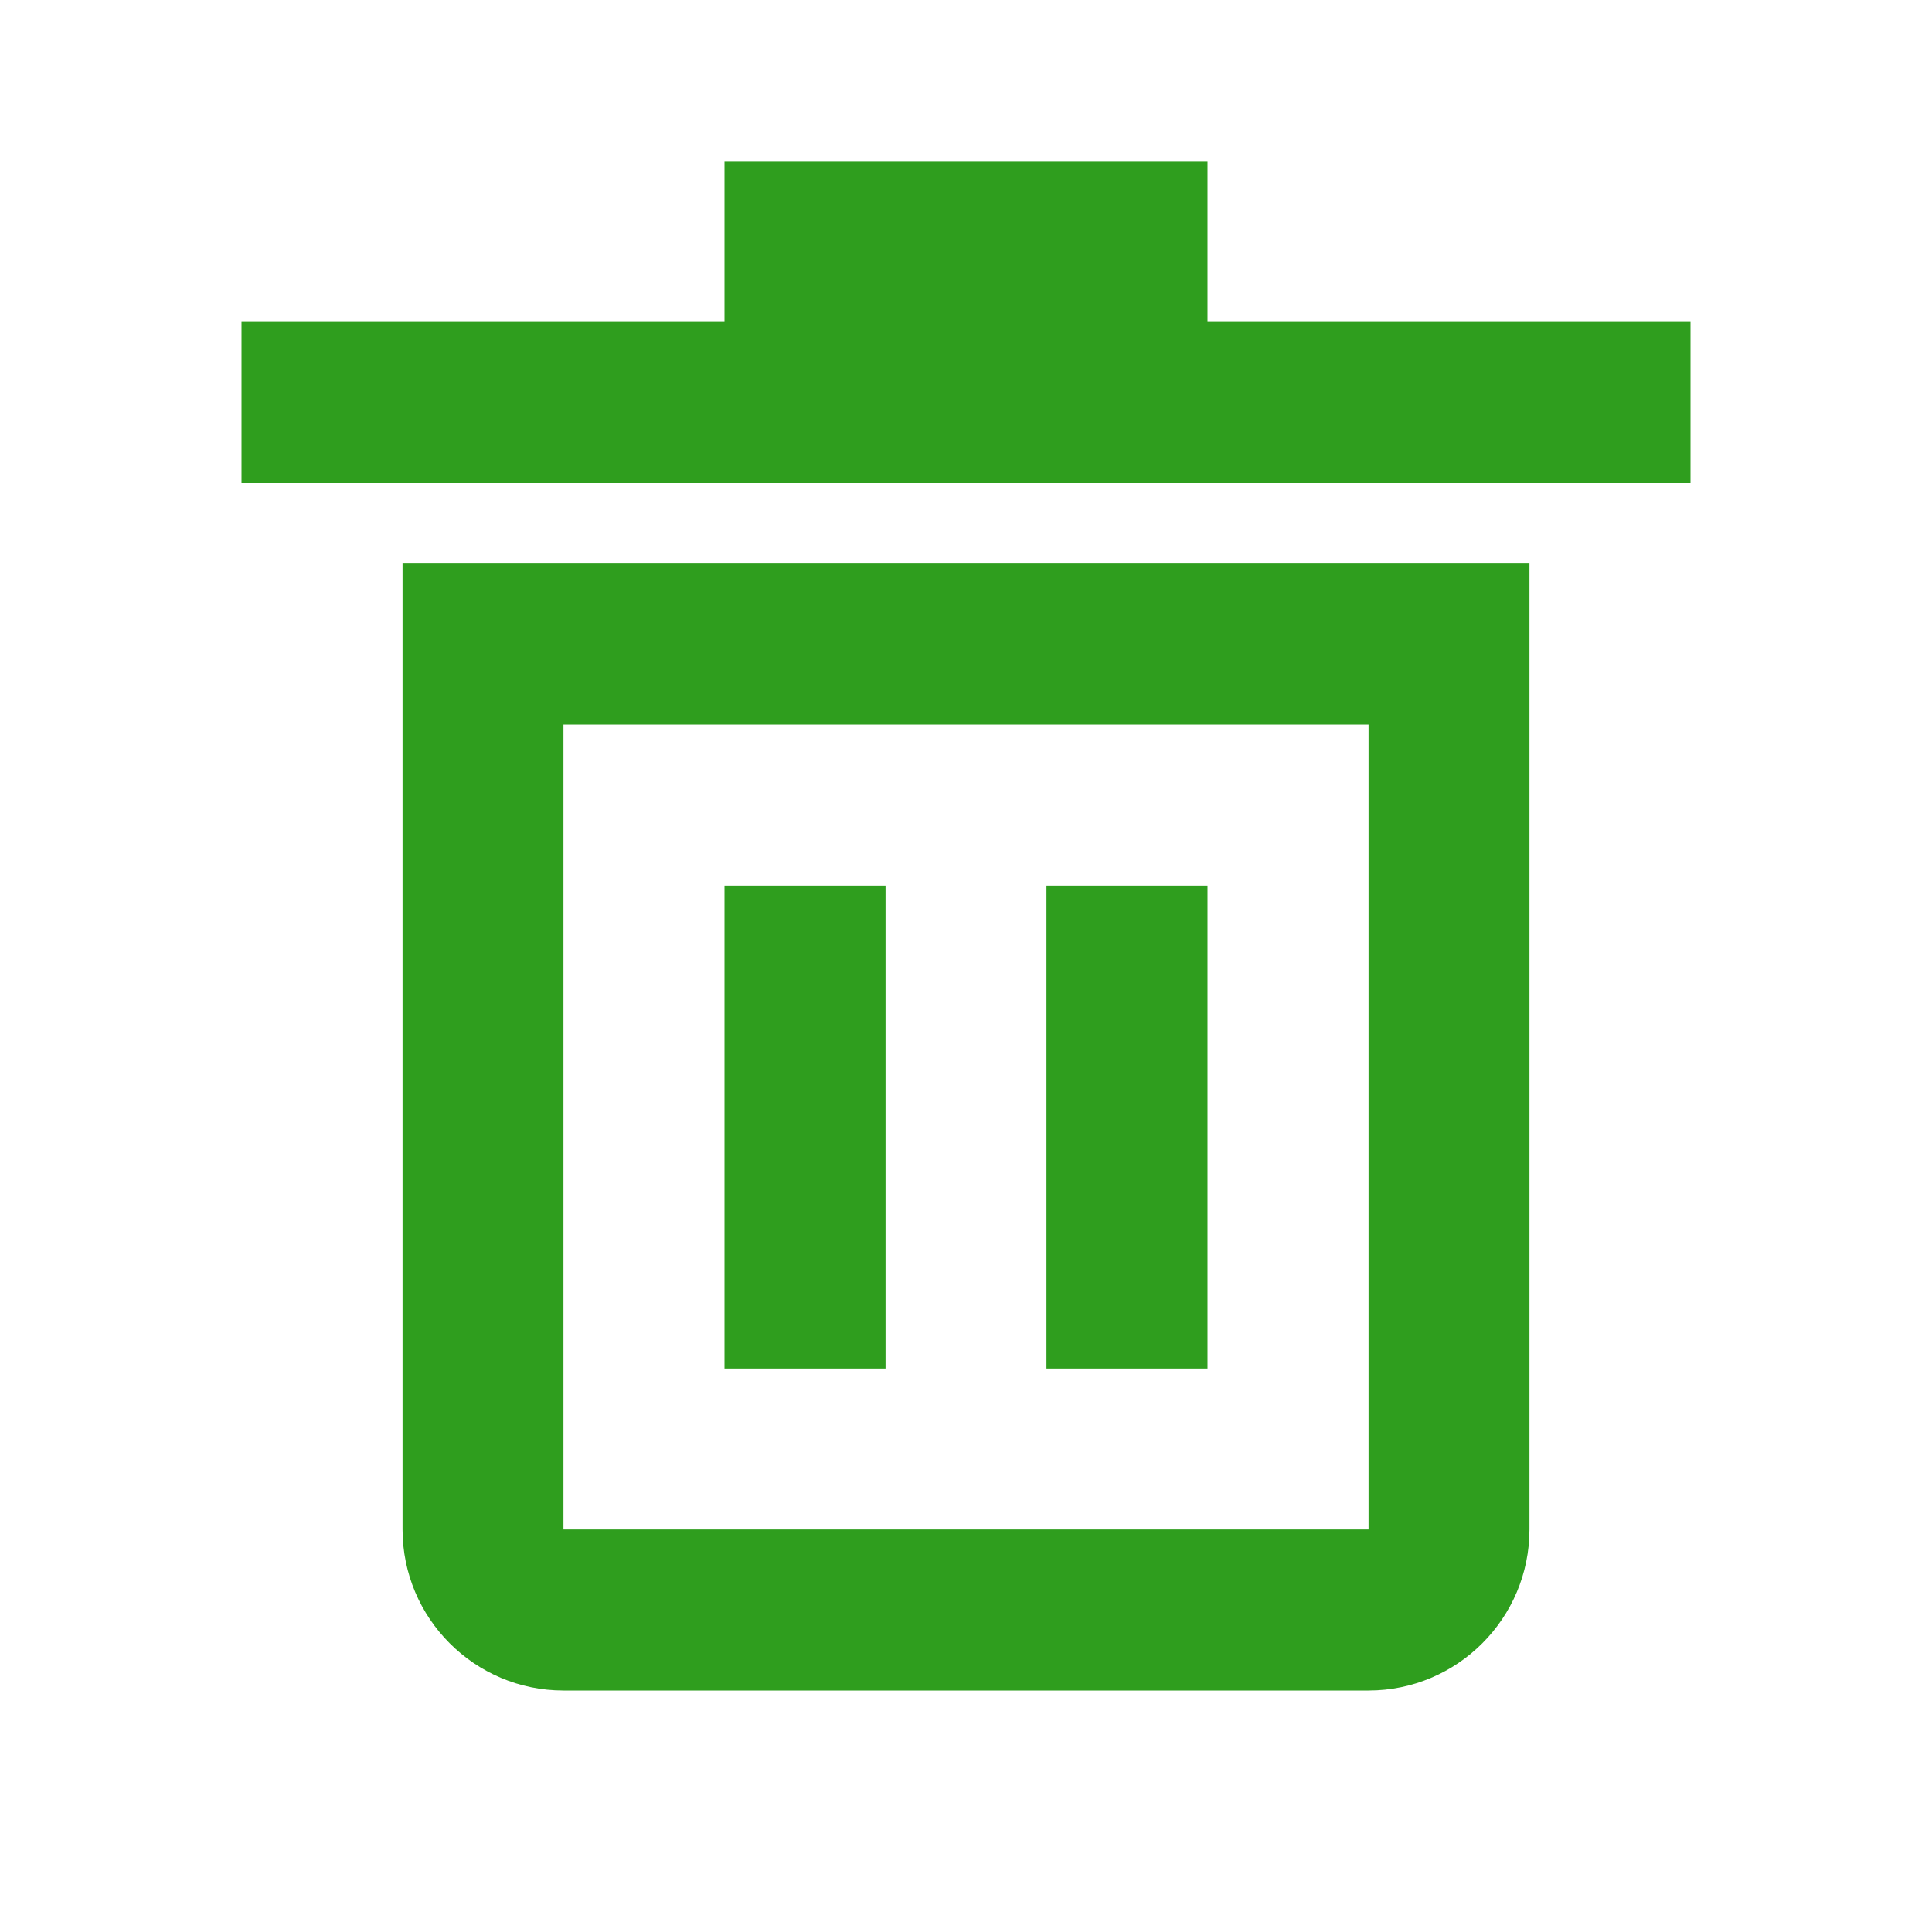 <svg width="17" height="17" viewBox="0 0 17 17" fill="none" xmlns="http://www.w3.org/2000/svg">
<path fill-rule="evenodd" clip-rule="evenodd" d="M10.625 1.417V2.833H14.875V4.25H2.125V2.833H6.375V1.417H10.625ZM3.542 13.458C3.542 14.24 4.177 14.875 4.958 14.875H12.042C12.823 14.875 13.458 14.24 13.458 13.458V4.958H3.542V13.458ZM4.958 6.375H12.042L12.042 13.458H4.958V6.375ZM6.375 7.792H7.792V12.042H6.375V7.792ZM10.625 7.792H9.208V12.042H10.625V7.792Z" fill="#2F9E1E"/>
<mask id="mask0_2873_76176" style="mask-type:alpha" maskUnits="userSpaceOnUse" x="2" y="1" width="13" height="14">
<path fill-rule="evenodd" clip-rule="evenodd" d="M10.625 1.417V2.833H14.875V4.25H2.125V2.833H6.375V1.417H10.625ZM3.542 13.458C3.542 14.24 4.177 14.875 4.958 14.875H12.042C12.823 14.875 13.458 14.24 13.458 13.458V4.958H3.542V13.458ZM4.958 6.375H12.042L12.042 13.458H4.958V6.375ZM6.375 7.792H7.792V12.042H6.375V7.792ZM10.625 7.792H9.208V12.042H10.625V7.792Z" fill="white"/>
</mask>
<g mask="url(#mask0_2873_76176)">
</g>
</svg>

